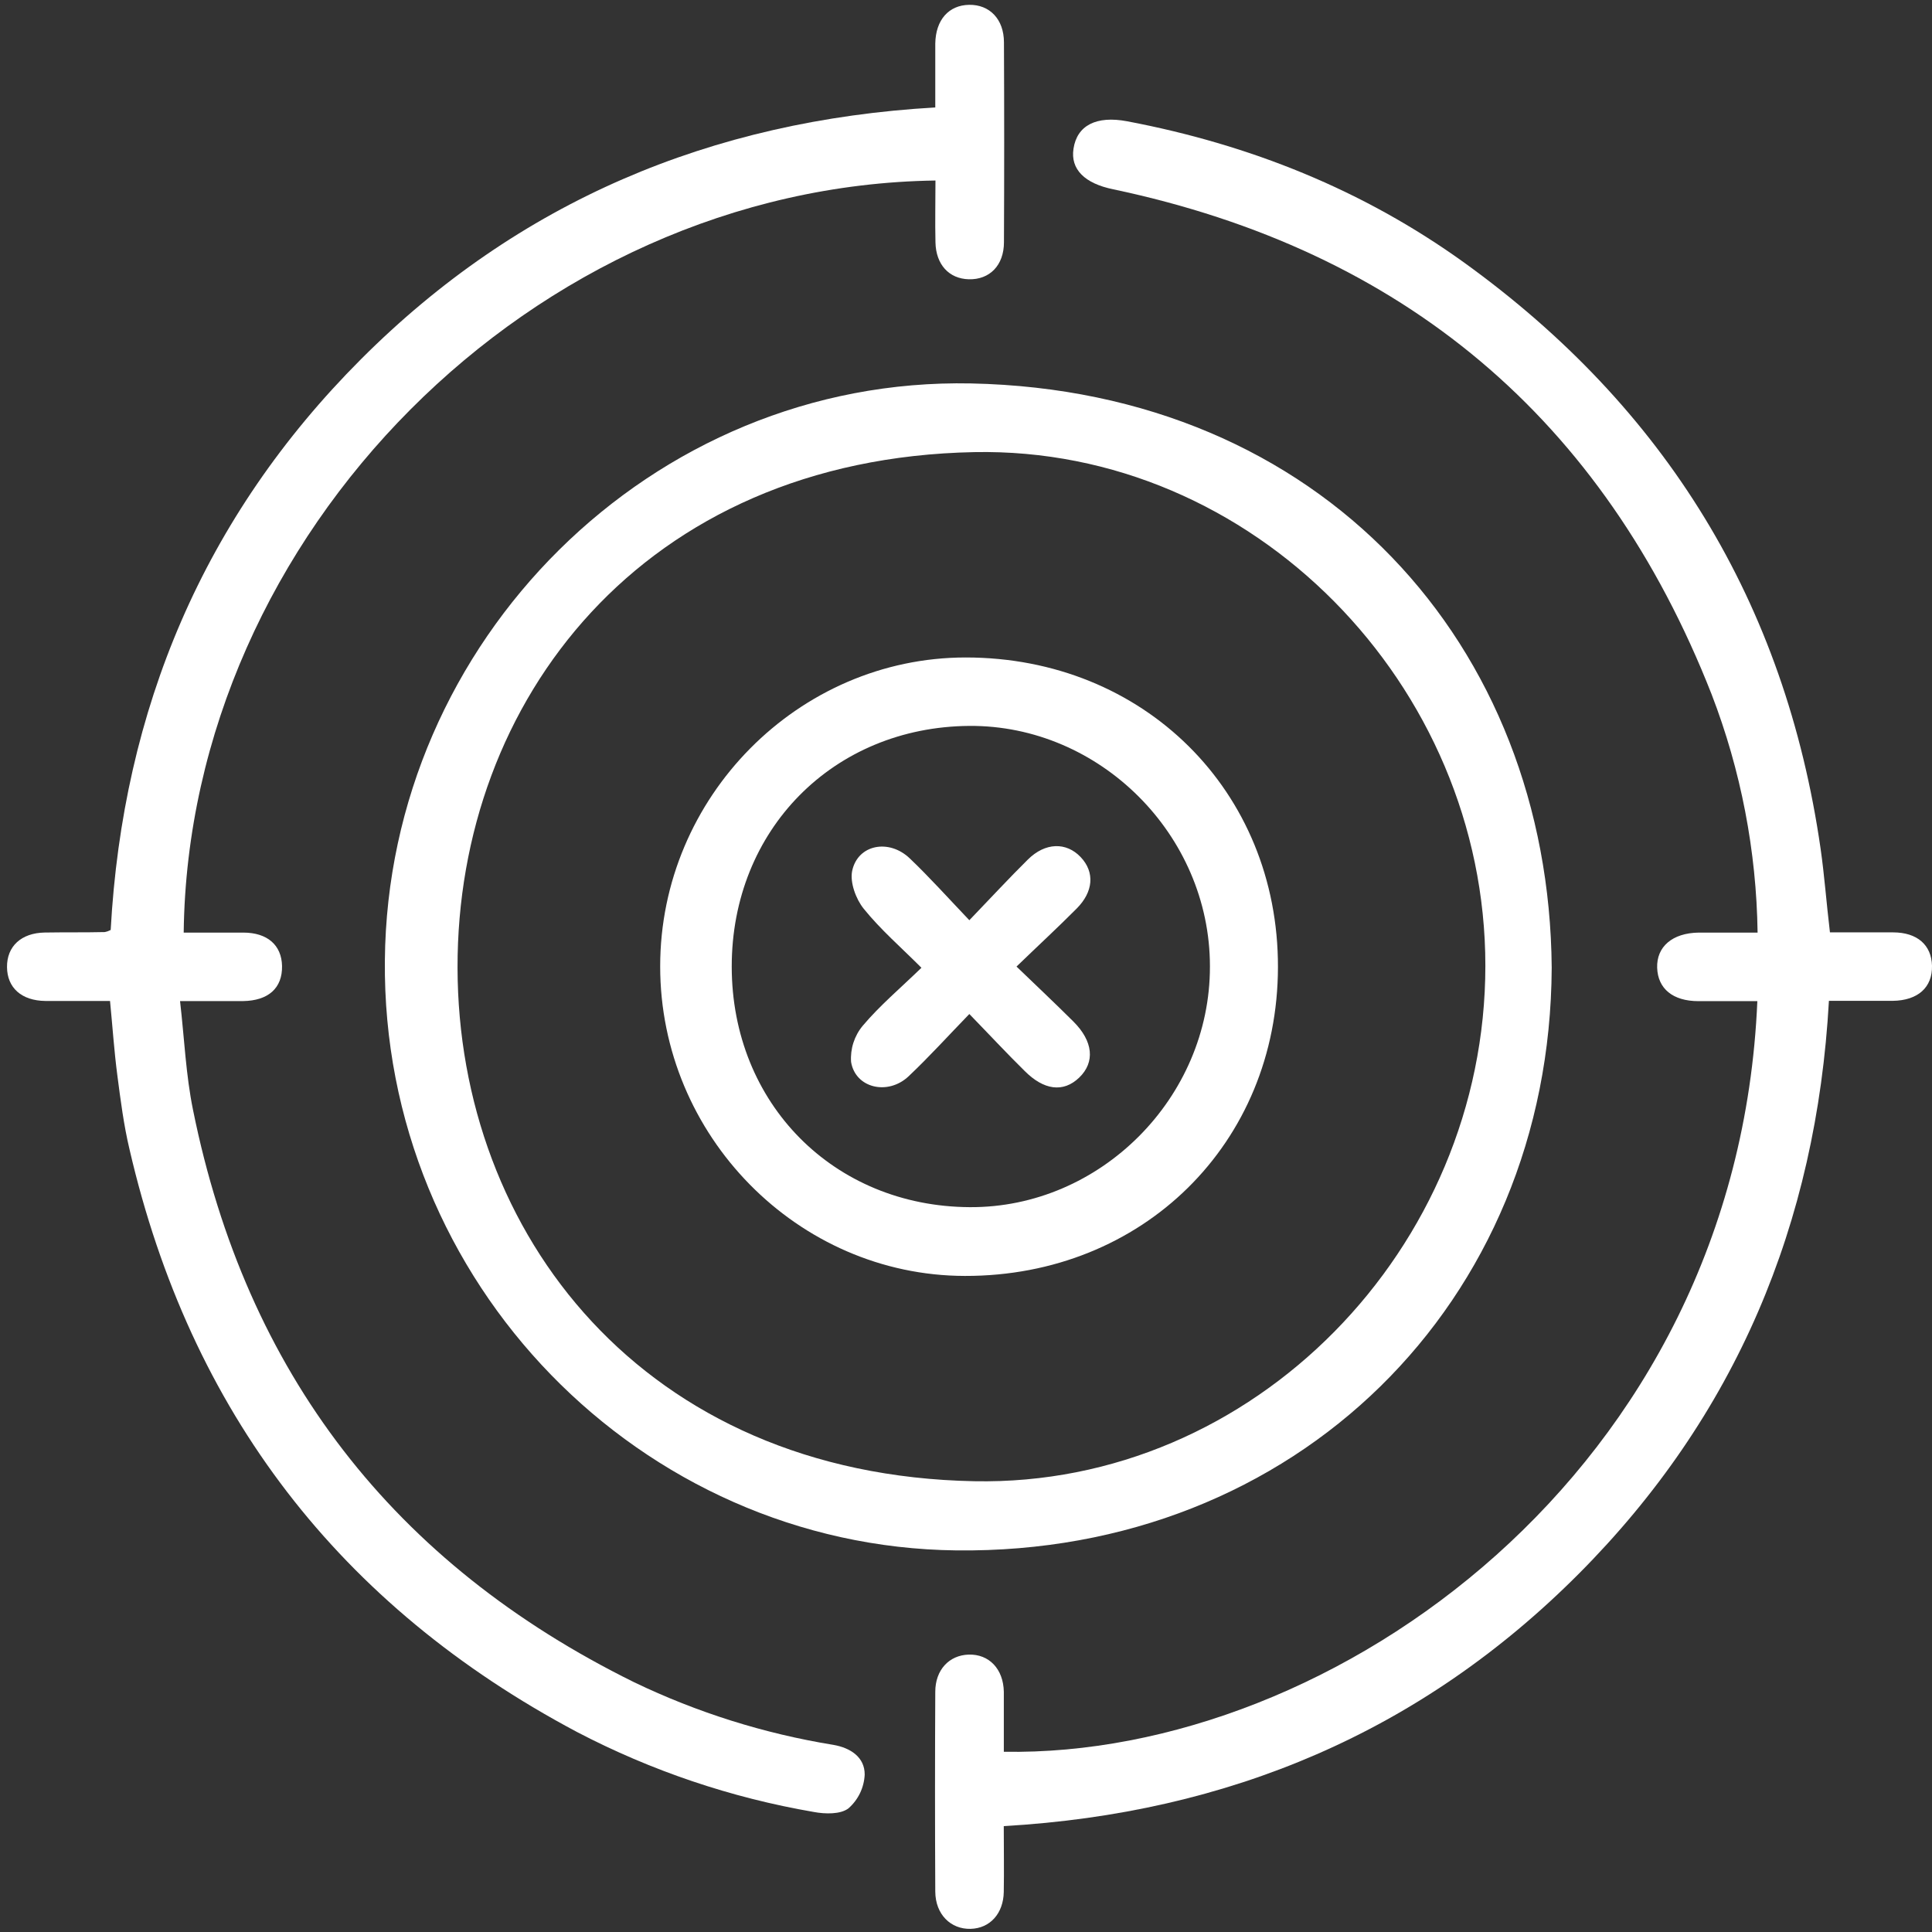 <svg xmlns="http://www.w3.org/2000/svg" width="62" height="62" viewBox="0 0 62 62" fill="none"><rect x="0" y="0" width="62" height="62" fill="#333333" stroke="none"/><path d="M49.796 31.057C49.746 41.817 41.563 49.881 30.69 49.754C20.564 49.637 12.248 41.162 12.351 30.815C12.442 20.583 20.906 12.095 31.165 12.305C42.416 12.538 49.716 20.702 49.796 31.057ZM47.667 30.99C47.667 21.971 40.196 14.334 31.262 14.509C20.612 14.717 14.666 22.496 14.683 31.055C14.698 39.582 20.644 47.327 31.262 47.534C40.231 47.709 47.667 40.059 47.667 30.99Z" fill="white"></path><path d="M3.531 32.122C2.825 32.122 2.14 32.122 1.456 32.122C0.69 32.113 0.23 31.699 0.225 31.034C0.219 30.369 0.681 29.939 1.435 29.926C2.078 29.915 2.723 29.926 3.365 29.911C3.43 29.897 3.493 29.875 3.552 29.844C3.939 22.766 6.532 16.586 11.584 11.528C16.636 6.471 22.807 3.864 30.014 3.448C30.014 2.759 30.014 2.077 30.014 1.399C30.026 0.639 30.445 0.166 31.1 0.155C31.756 0.144 32.218 0.613 32.218 1.362C32.228 3.499 32.228 5.636 32.218 7.773C32.218 8.518 31.756 8.98 31.089 8.962C30.454 8.945 30.035 8.49 30.02 7.777C30.005 7.116 30.02 6.455 30.02 5.793C17.107 5.98 6.048 17.156 5.895 29.928C6.532 29.928 7.169 29.928 7.806 29.928C8.583 29.928 9.036 30.332 9.051 30.997C9.065 31.707 8.615 32.115 7.795 32.126C7.177 32.126 6.558 32.126 5.778 32.126C5.917 33.333 5.964 34.495 6.195 35.622C7.9 44.053 12.619 50.174 20.352 53.986C22.374 54.958 24.525 55.634 26.74 55.994C27.287 56.087 27.753 56.387 27.749 56.95C27.739 57.156 27.688 57.358 27.599 57.544C27.509 57.73 27.383 57.896 27.228 58.032C26.974 58.227 26.483 58.218 26.11 58.147C23.462 57.692 20.901 56.827 18.519 55.583C10.893 51.534 6.106 45.302 4.157 36.887C3.971 36.106 3.87 35.307 3.766 34.512C3.662 33.717 3.613 32.964 3.531 32.122Z" fill="white"></path><path d="M32.212 58.602C32.212 59.347 32.224 60.029 32.212 60.714C32.201 61.4 31.776 61.884 31.145 61.899C30.514 61.914 30.018 61.439 30.014 60.701C30.003 58.564 30.003 56.428 30.014 54.292C30.014 53.588 30.459 53.118 31.084 53.098C31.737 53.077 32.201 53.556 32.214 54.295C32.214 54.616 32.214 54.938 32.214 55.26V56.216C42.752 56.402 55.756 47.227 56.395 32.128C55.766 32.128 55.136 32.128 54.506 32.128C53.683 32.128 53.202 31.727 53.18 31.057C53.158 30.386 53.662 29.939 54.517 29.928C55.134 29.928 55.749 29.928 56.403 29.928C56.367 27.311 55.868 24.722 54.927 22.28C51.453 13.432 45.03 8.04 35.726 6.075C34.809 5.888 34.347 5.434 34.45 4.771C34.563 4.026 35.18 3.705 36.171 3.892C40.101 4.637 43.743 6.091 46.992 8.431C53.446 13.088 57.287 19.339 58.424 27.229C58.548 28.091 58.61 28.961 58.725 29.921C59.387 29.921 60.069 29.921 60.75 29.921C61.527 29.921 61.983 30.327 62 30.99C62.017 31.684 61.55 32.107 60.741 32.118C60.078 32.118 59.417 32.118 58.692 32.118C58.293 39.277 55.7 45.453 50.658 50.511C45.615 55.568 39.438 58.187 32.212 58.602Z" fill="white"></path><path d="M21.186 31.008C21.186 25.579 25.621 21.101 30.991 21.099C36.699 21.099 41.021 25.383 41.011 31.035C41.002 36.686 36.673 40.957 30.965 40.946C25.602 40.938 21.182 36.446 21.186 31.008ZM38.828 31.008C38.828 26.788 35.289 23.265 31.105 23.295C26.74 23.329 23.479 26.633 23.482 31.023C23.486 35.414 26.757 38.716 31.12 38.739C35.309 38.765 38.836 35.229 38.828 31.014V31.008Z" fill="white"></path><path d="M31.107 29.531C31.802 28.808 32.377 28.186 32.981 27.588C33.54 27.03 34.218 27.017 34.68 27.505C35.142 27.993 35.084 28.622 34.553 29.155C33.955 29.757 33.331 30.332 32.621 31.018C33.272 31.645 33.868 32.206 34.447 32.783C35.082 33.415 35.147 34.087 34.633 34.581C34.119 35.075 33.493 34.981 32.884 34.37C32.316 33.812 31.766 33.219 31.107 32.541C30.429 33.24 29.818 33.916 29.157 34.54C28.495 35.164 27.45 34.922 27.312 34.078C27.283 33.658 27.416 33.243 27.685 32.919C28.229 32.273 28.885 31.72 29.57 31.057C28.915 30.401 28.257 29.831 27.719 29.164C27.467 28.853 27.273 28.322 27.346 27.952C27.523 27.1 28.529 26.905 29.2 27.551C29.829 28.151 30.41 28.799 31.107 29.531Z" fill="white"></path></svg>